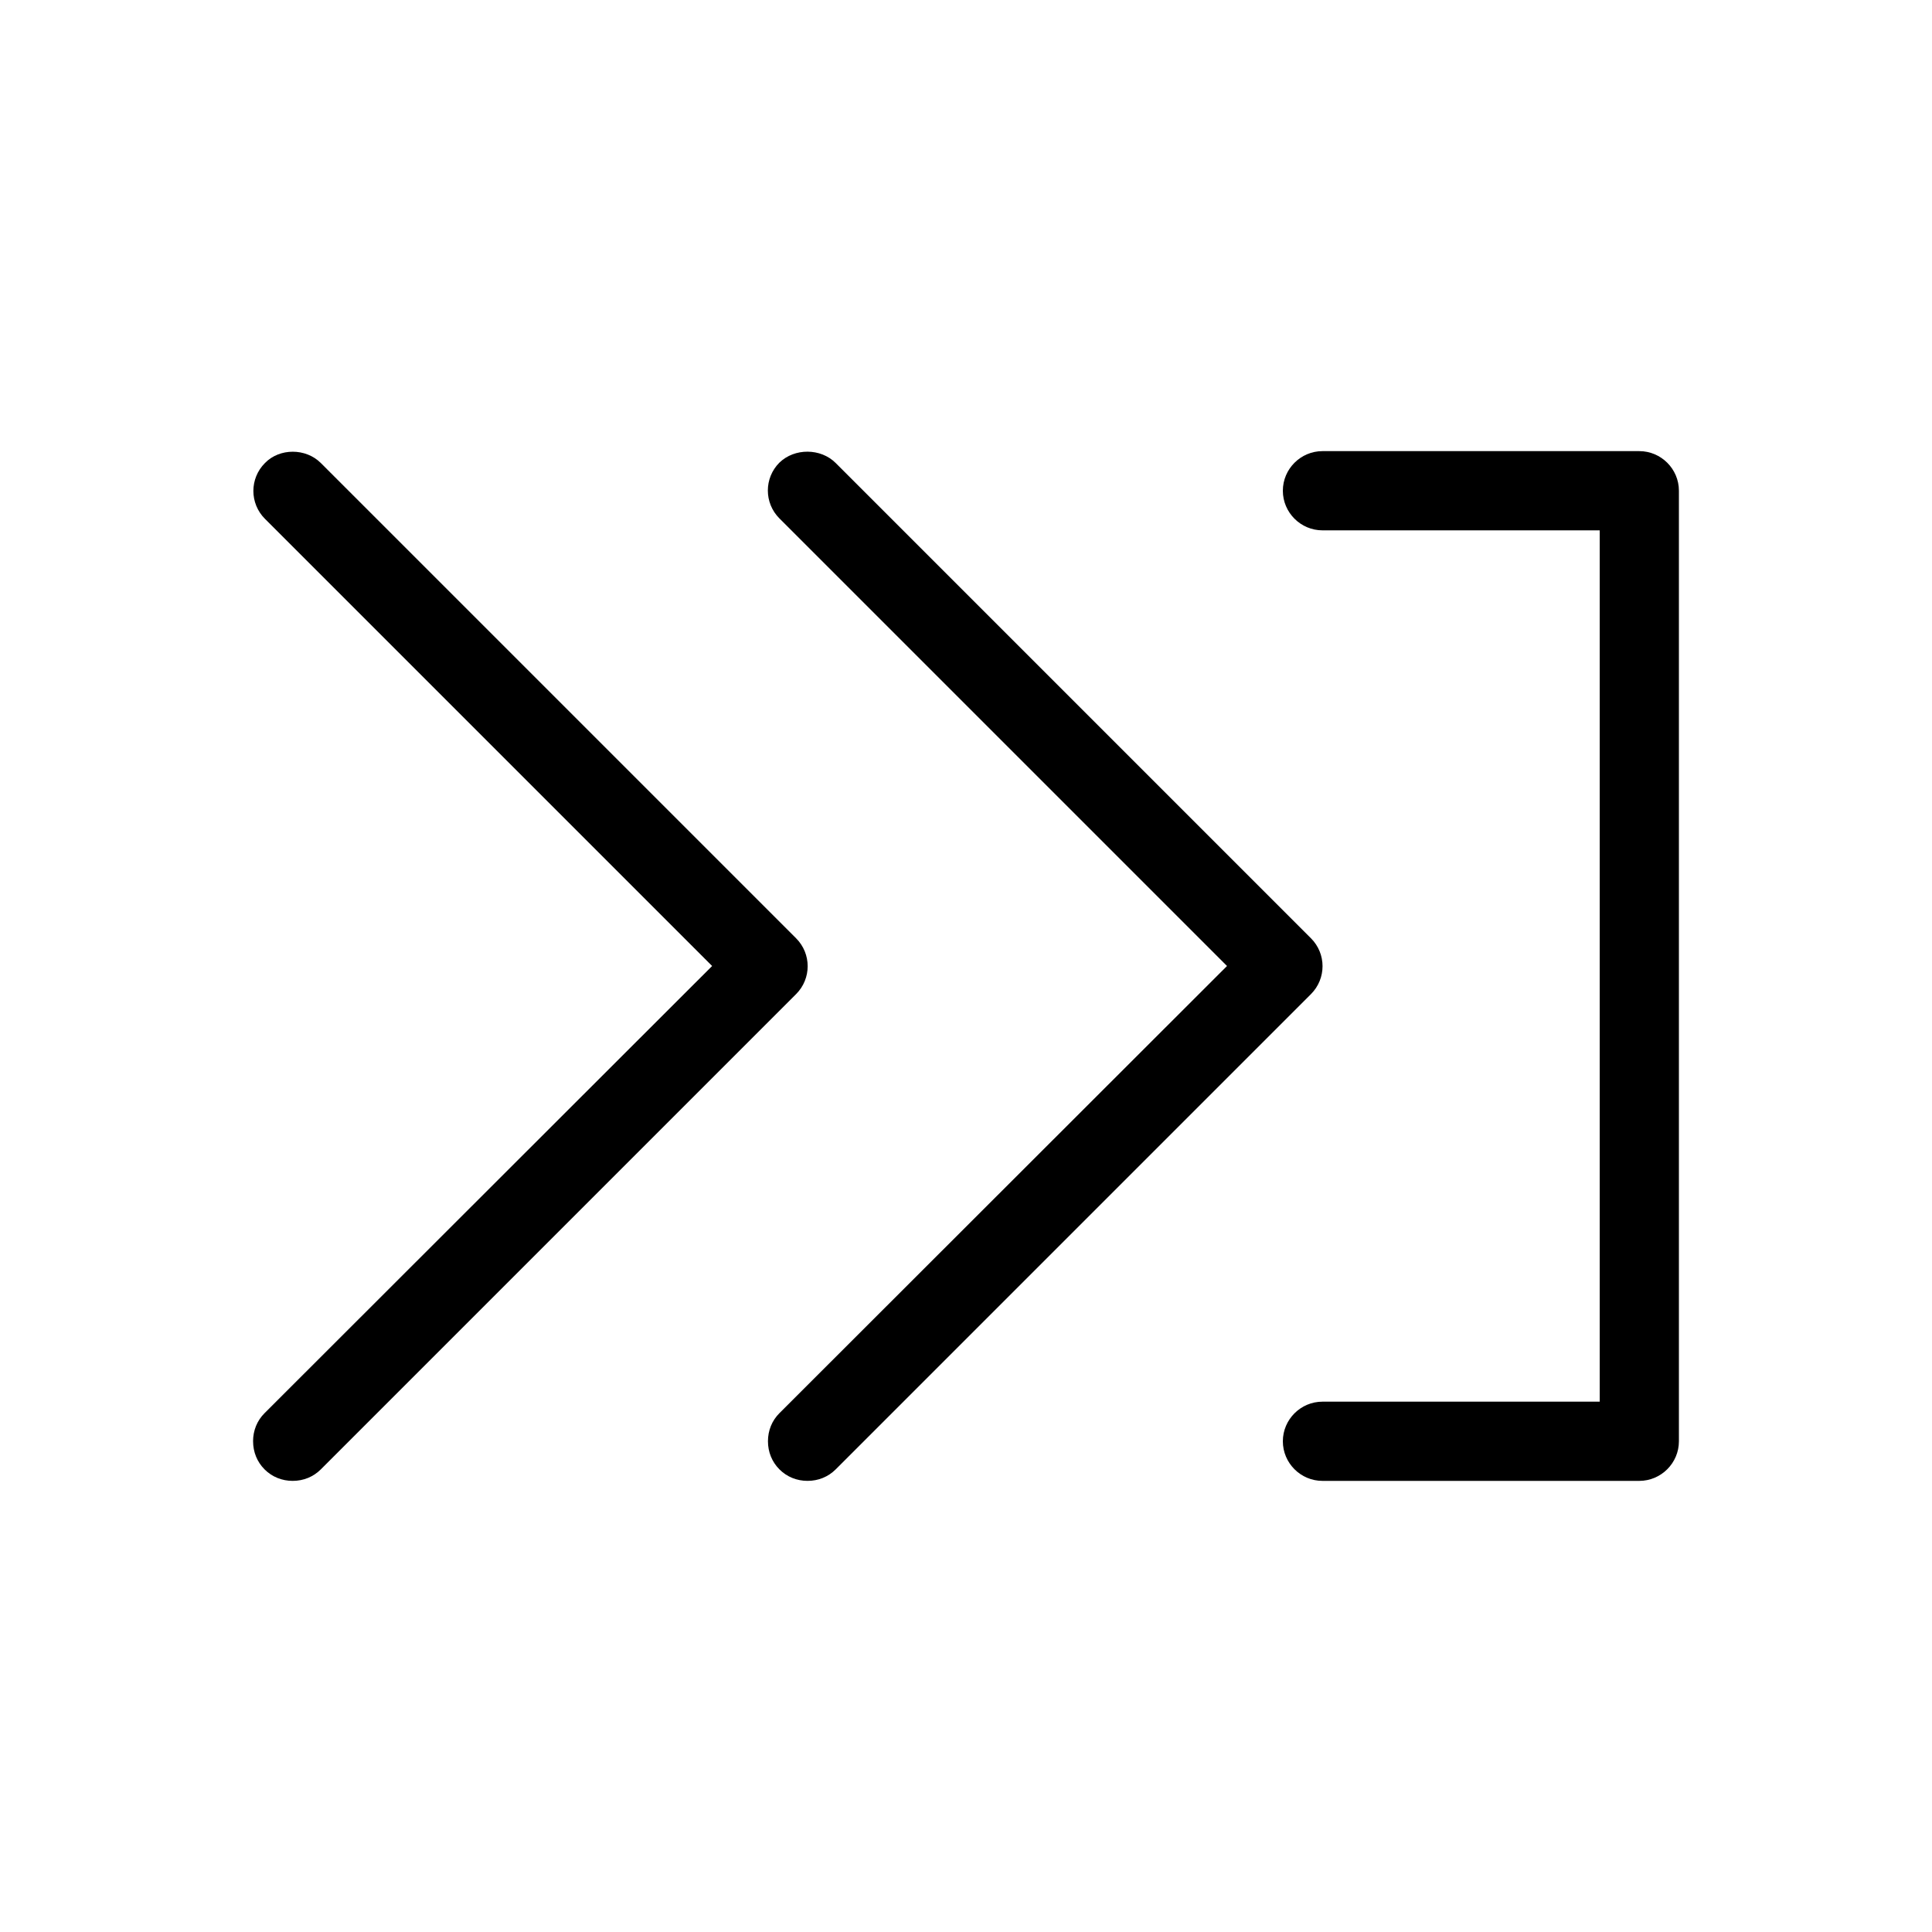 <?xml version="1.0" encoding="UTF-8"?>
<!-- Uploaded to: ICON Repo, www.iconrepo.com, Generator: ICON Repo Mixer Tools -->
<svg fill="#000000" width="800px" height="800px" version="1.1" viewBox="144 144 512 512" xmlns="http://www.w3.org/2000/svg">
 <g>
  <path d="m350.56 266.59c-4.094 4.094-4.094 10.707 0 14.801l118.61 118.61-118.61 118.5c-1.996 1.992-3.043 4.617-3.043 7.449s1.051 5.457 3.043 7.453 4.617 3.043 7.453 3.043c2.832 0 5.457-1.051 7.453-3.043l125.95-125.95c4.094-4.094 4.094-10.707 0-14.801l-125.95-125.95c-3.992-3.984-10.918-3.984-14.906-0.102z"/>
  <path d="m211.07 525.95c0 2.832 1.051 5.457 3.043 7.453 1.996 1.996 4.617 3.043 7.453 3.043 2.832 0 5.457-1.051 7.453-3.043l125.95-125.95c4.094-4.094 4.094-10.707 0-14.801l-125.95-125.95c-3.988-3.988-10.914-3.988-14.801 0-4.094 4.094-4.094 10.707 0 14.801l118.5 118.5-118.61 118.5c-1.992 1.992-3.043 4.617-3.043 7.449z"/>
  <path d="m588.93 525.95v-251.9c0-5.773-4.723-10.496-10.496-10.496h-83.969c-5.773 0-10.496 4.723-10.496 10.496s4.723 10.496 10.496 10.496h73.473v230.91h-73.473c-5.773 0-10.496 4.723-10.496 10.496s4.723 10.496 10.496 10.496h83.969c5.773-0.004 10.496-4.727 10.496-10.5z"/>
 </g>
</svg>